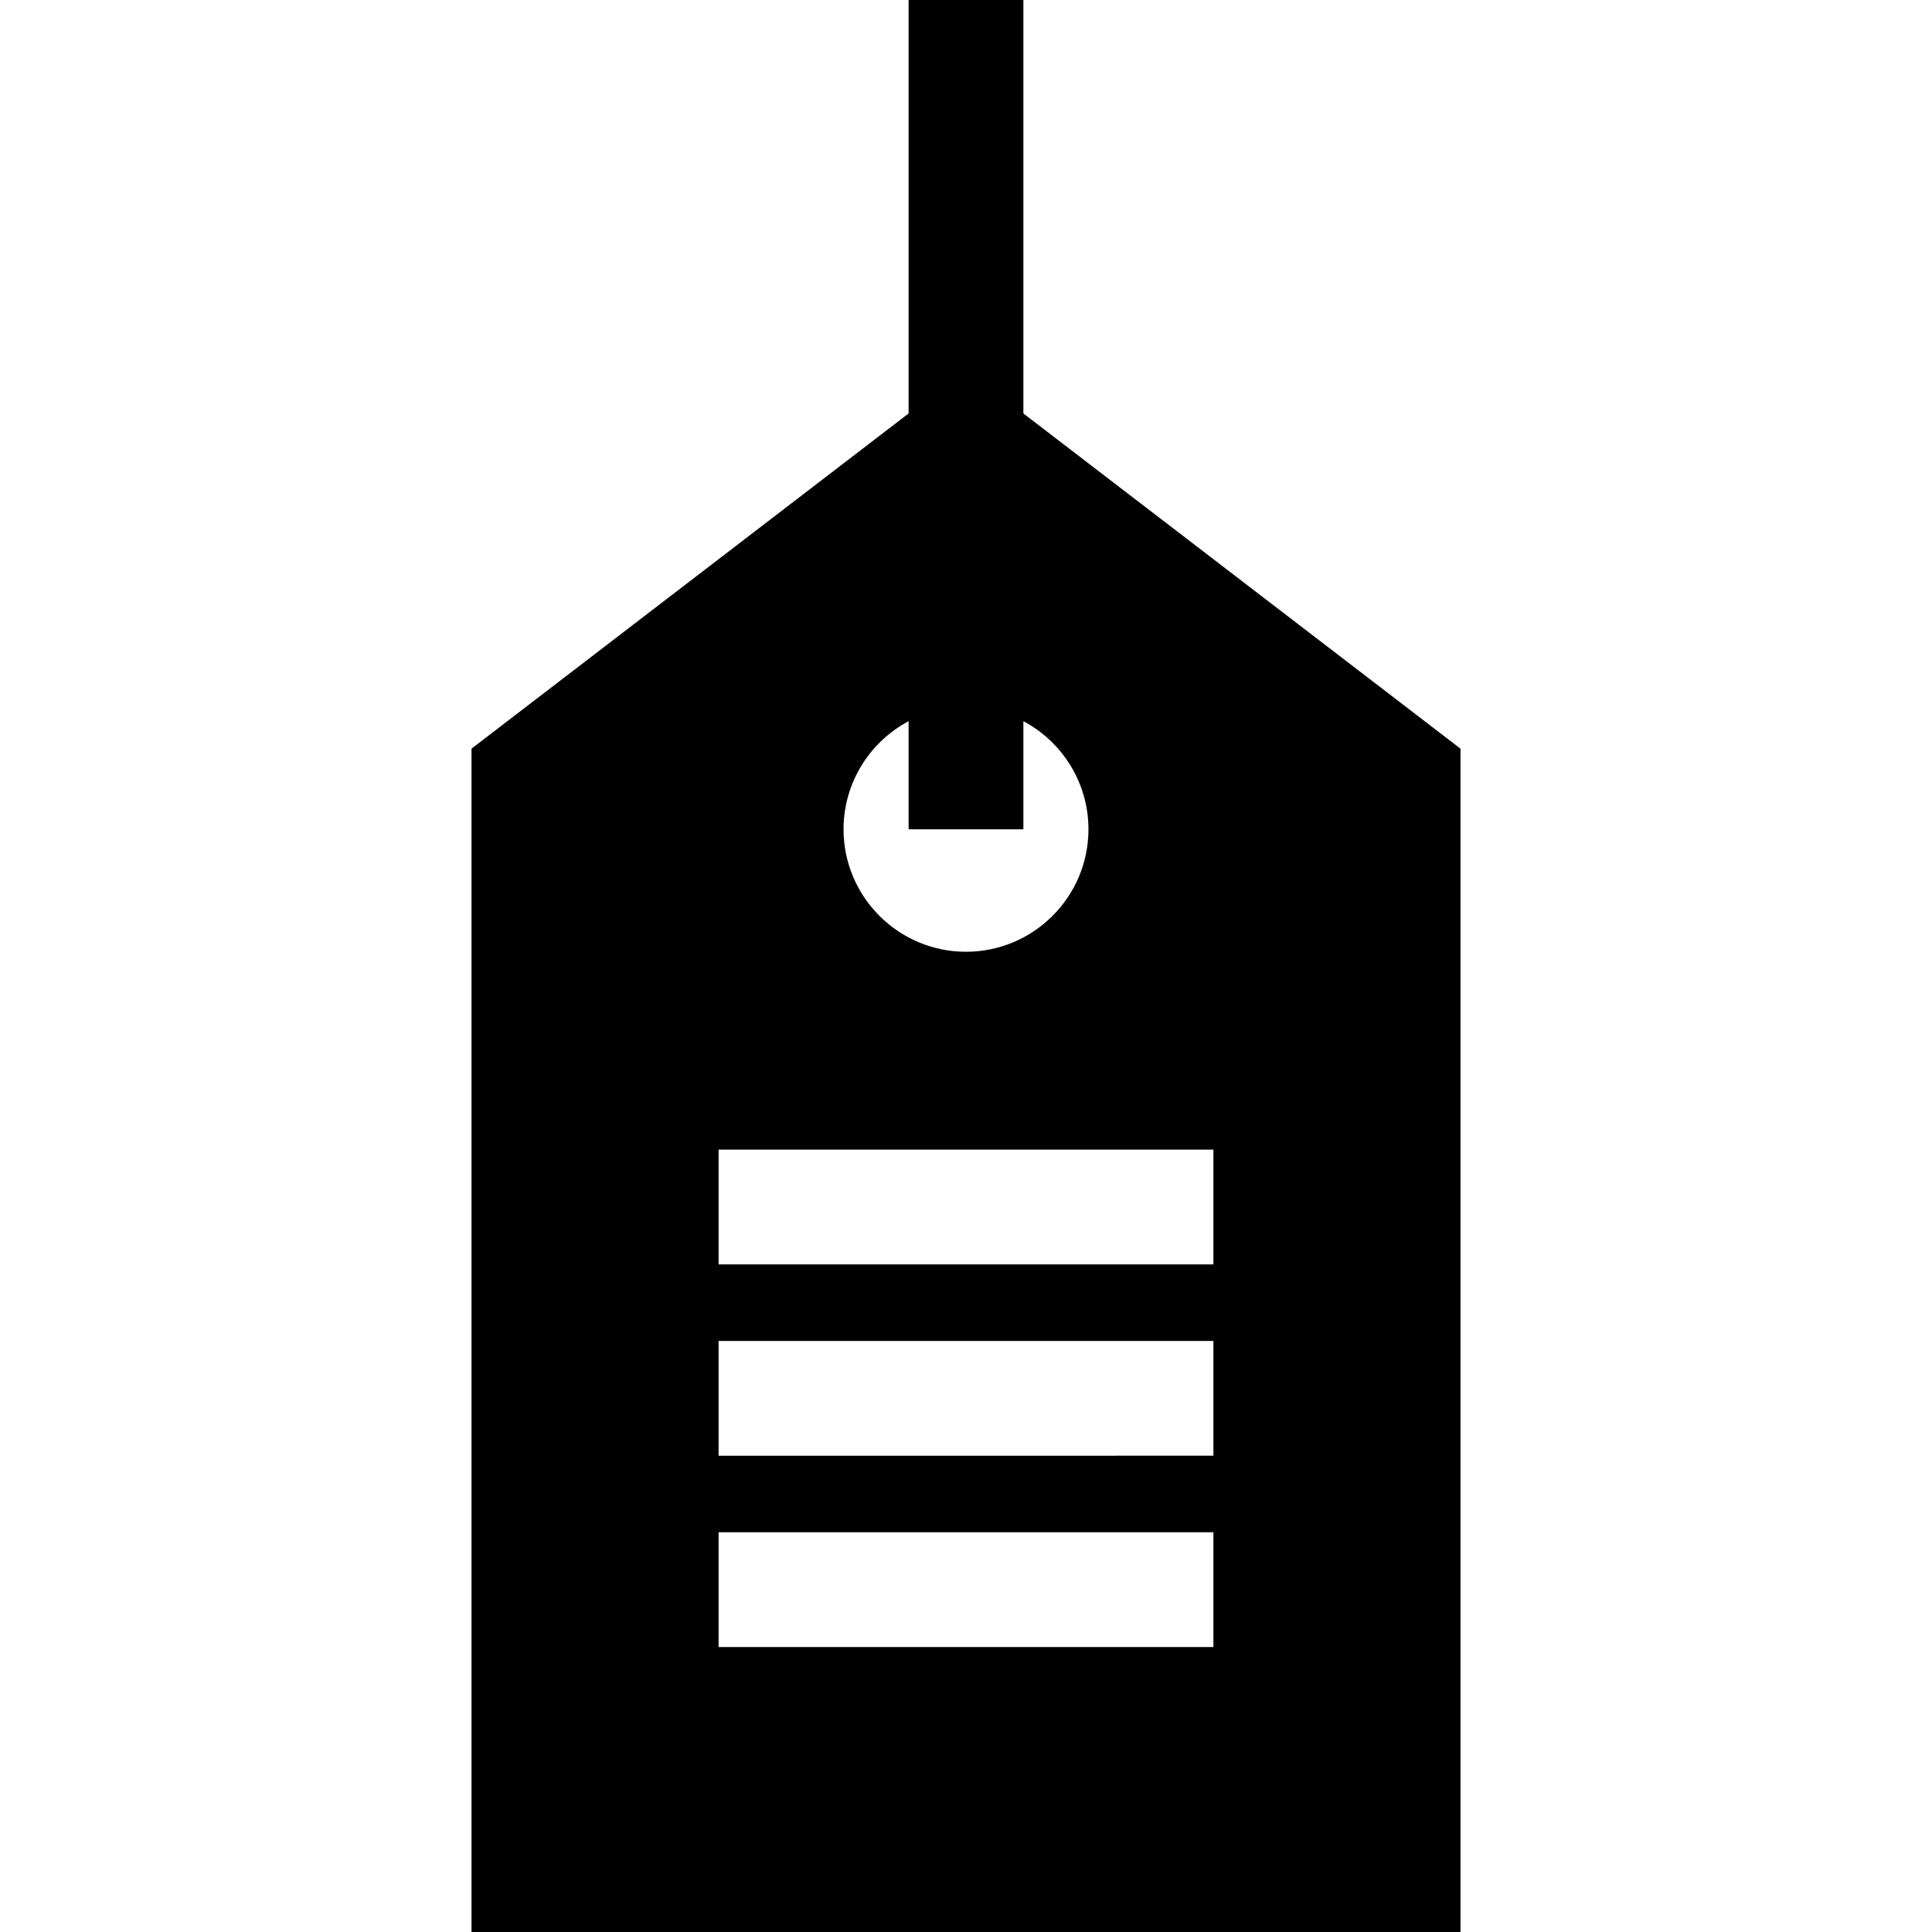 <?xml version="1.0" encoding="iso-8859-1"?>
<!-- Uploaded to: SVG Repo, www.svgrepo.com, Generator: SVG Repo Mixer Tools -->
<svg fill="#000000" height="800px" width="800px" version="1.1" id="Layer_1" xmlns="http://www.w3.org/2000/svg" xmlns:xlink="http://www.w3.org/1999/xlink" 
	 viewBox="0 0 512 512" xml:space="preserve">
<g>
	<g>
		<path d="M271.209,109.571V0h-30.417v109.571l-115.834,88.83V512h262.084V198.401L271.209,109.571z M240.791,191.117v28.658h30.417
			v-28.658c10.25,5.462,17.245,16.257,17.245,28.658c0,17.894-14.558,32.453-32.453,32.453c-17.895,0-32.453-14.558-32.453-32.453
			C223.546,207.373,230.542,196.578,240.791,191.117z M190.434,304.666h131.131v30.417H190.434V304.666z M190.434,355.365h131.131
			v30.417H190.434V355.365z M190.434,436.48v-30.417h131.131v30.417H190.434z"/>
	</g>
</g>
</svg>